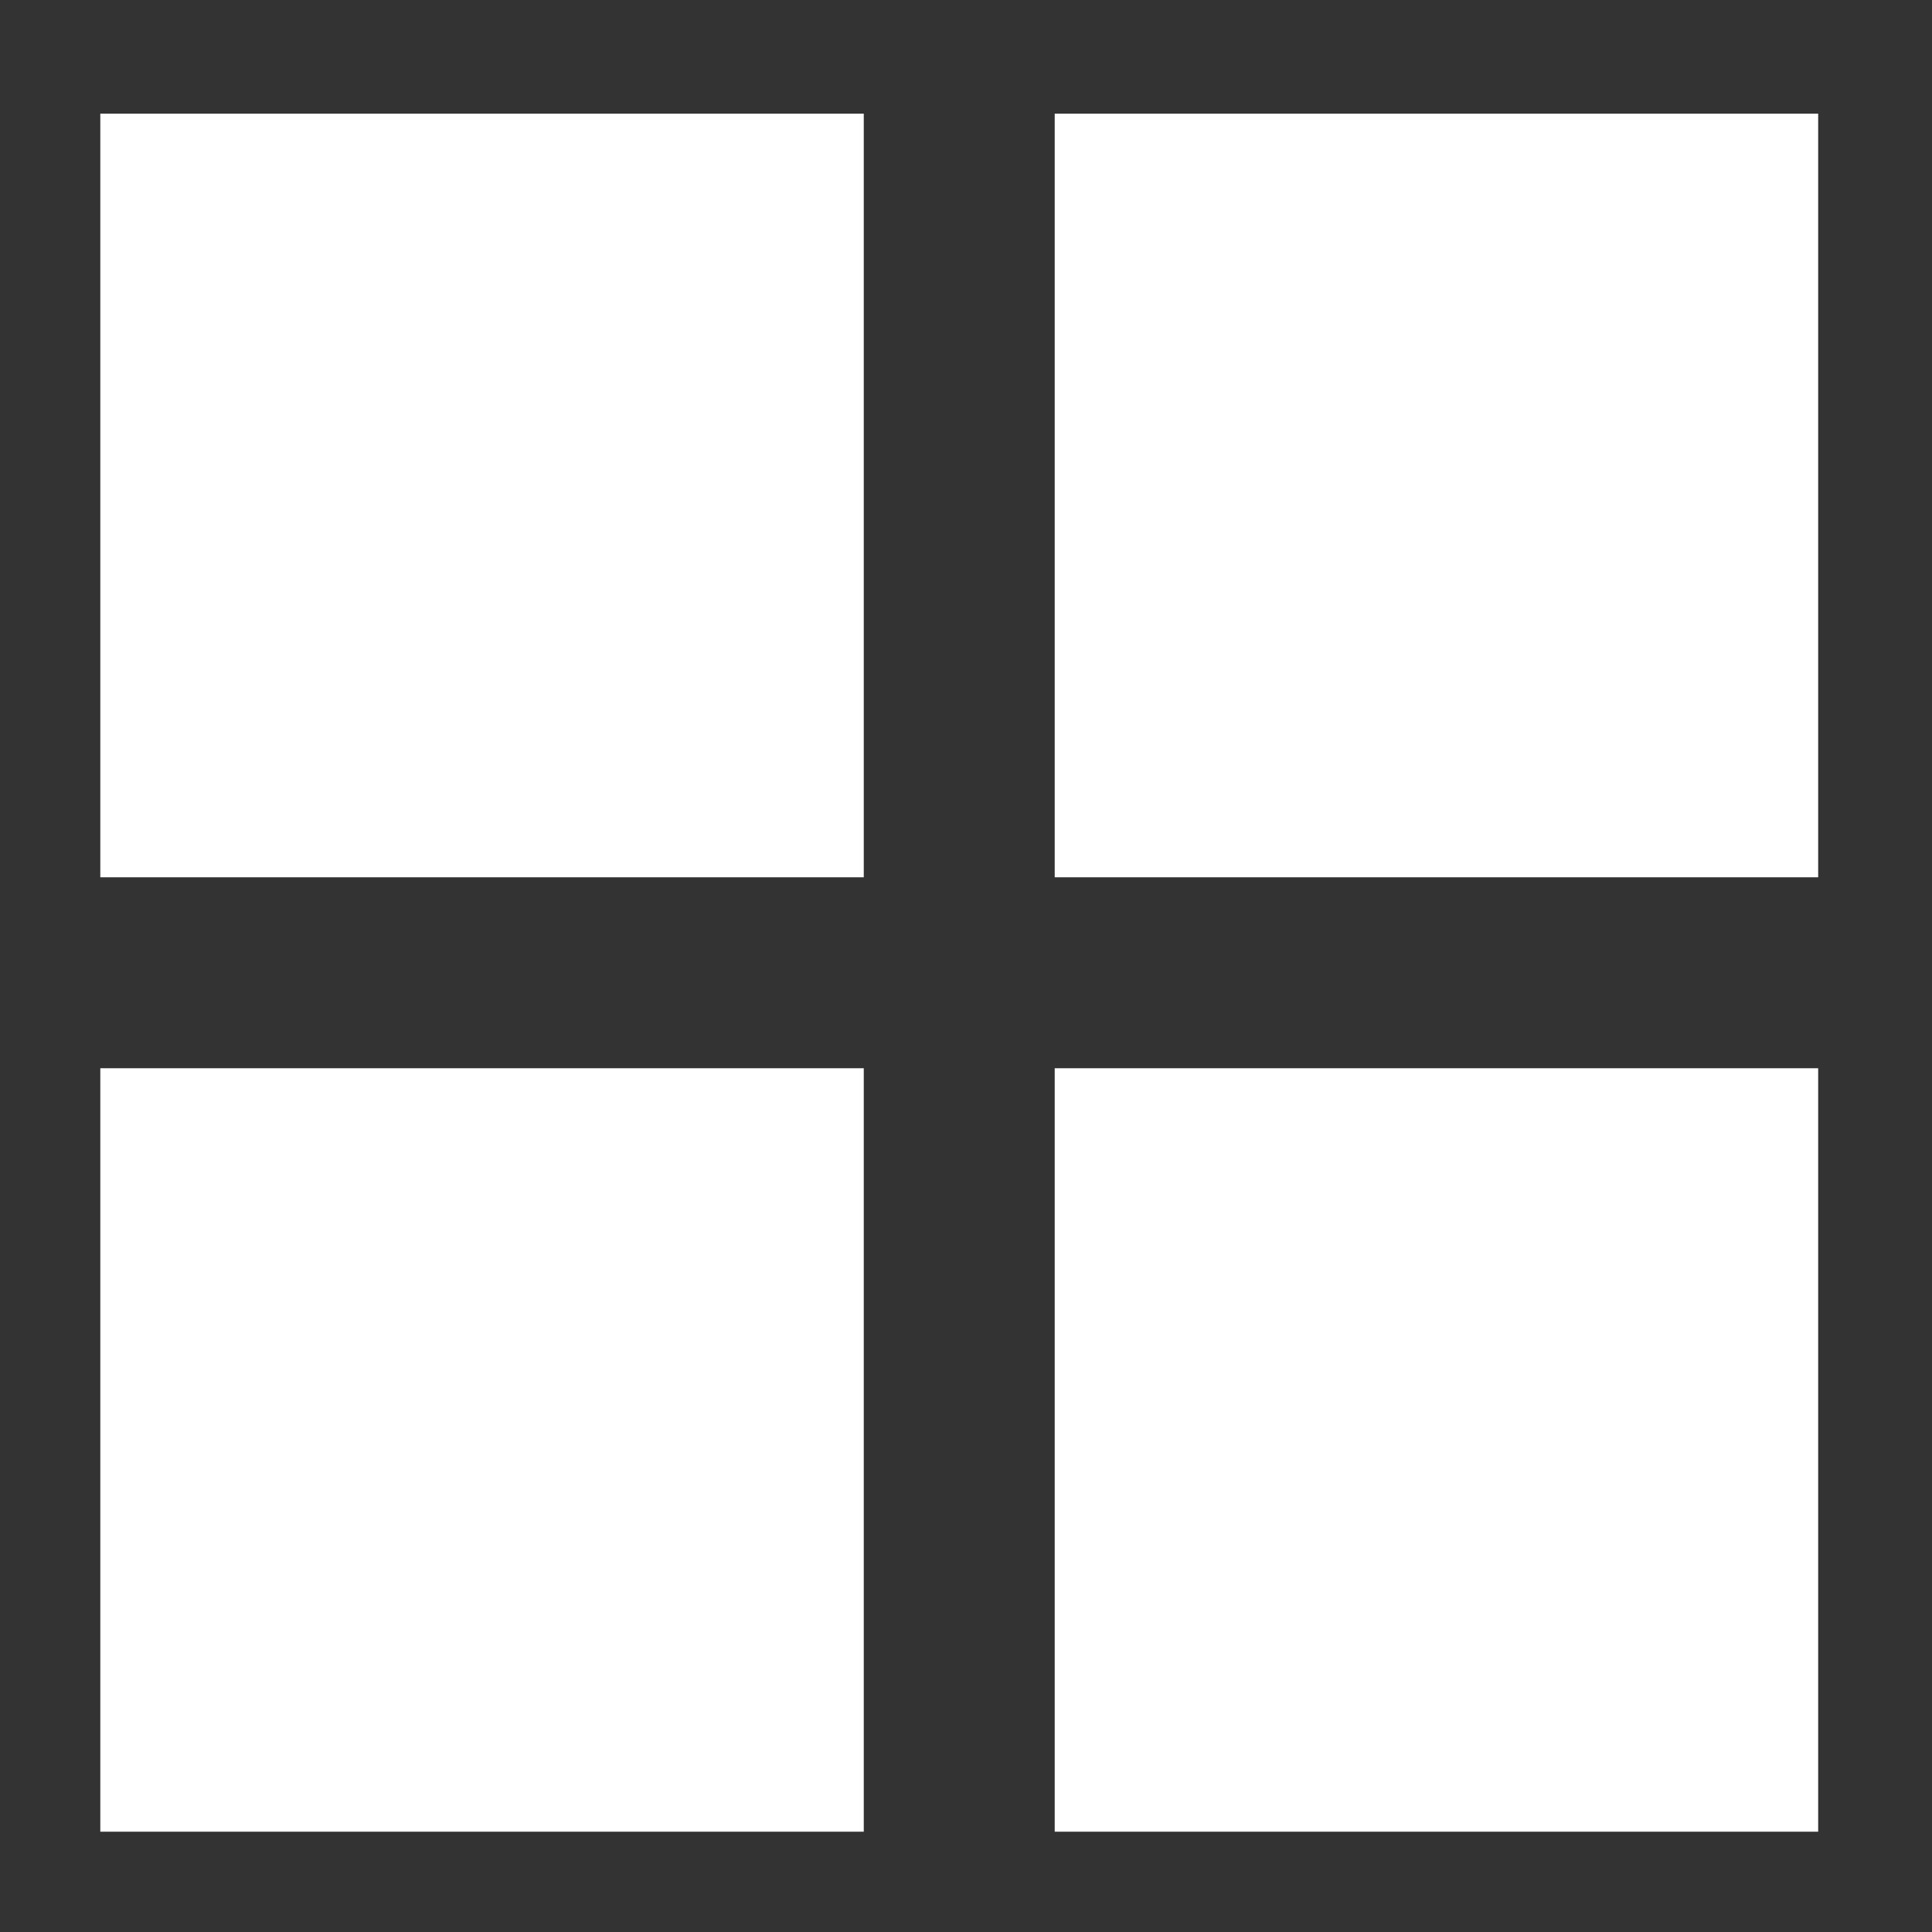 <svg width="12" height="12" viewBox="0 0 12 12" fill="none" xmlns="http://www.w3.org/2000/svg">
<rect x="0" y="0" width="12" height="12" fill="#333333" stroke="none"/>
<path d="M5.365 0.706H0.623V5.449H5.365V0.706Z" fill="white"/>
<path d="M5.365 6.635H0.623V11.377H5.365V6.635Z" fill="white"/>
<path d="M11.293 0.706H6.551V5.449H11.293V0.706Z" fill="white"/>
<path d="M11.293 6.635H6.551V11.377H11.293V6.635Z" fill="white"/>
</svg>
